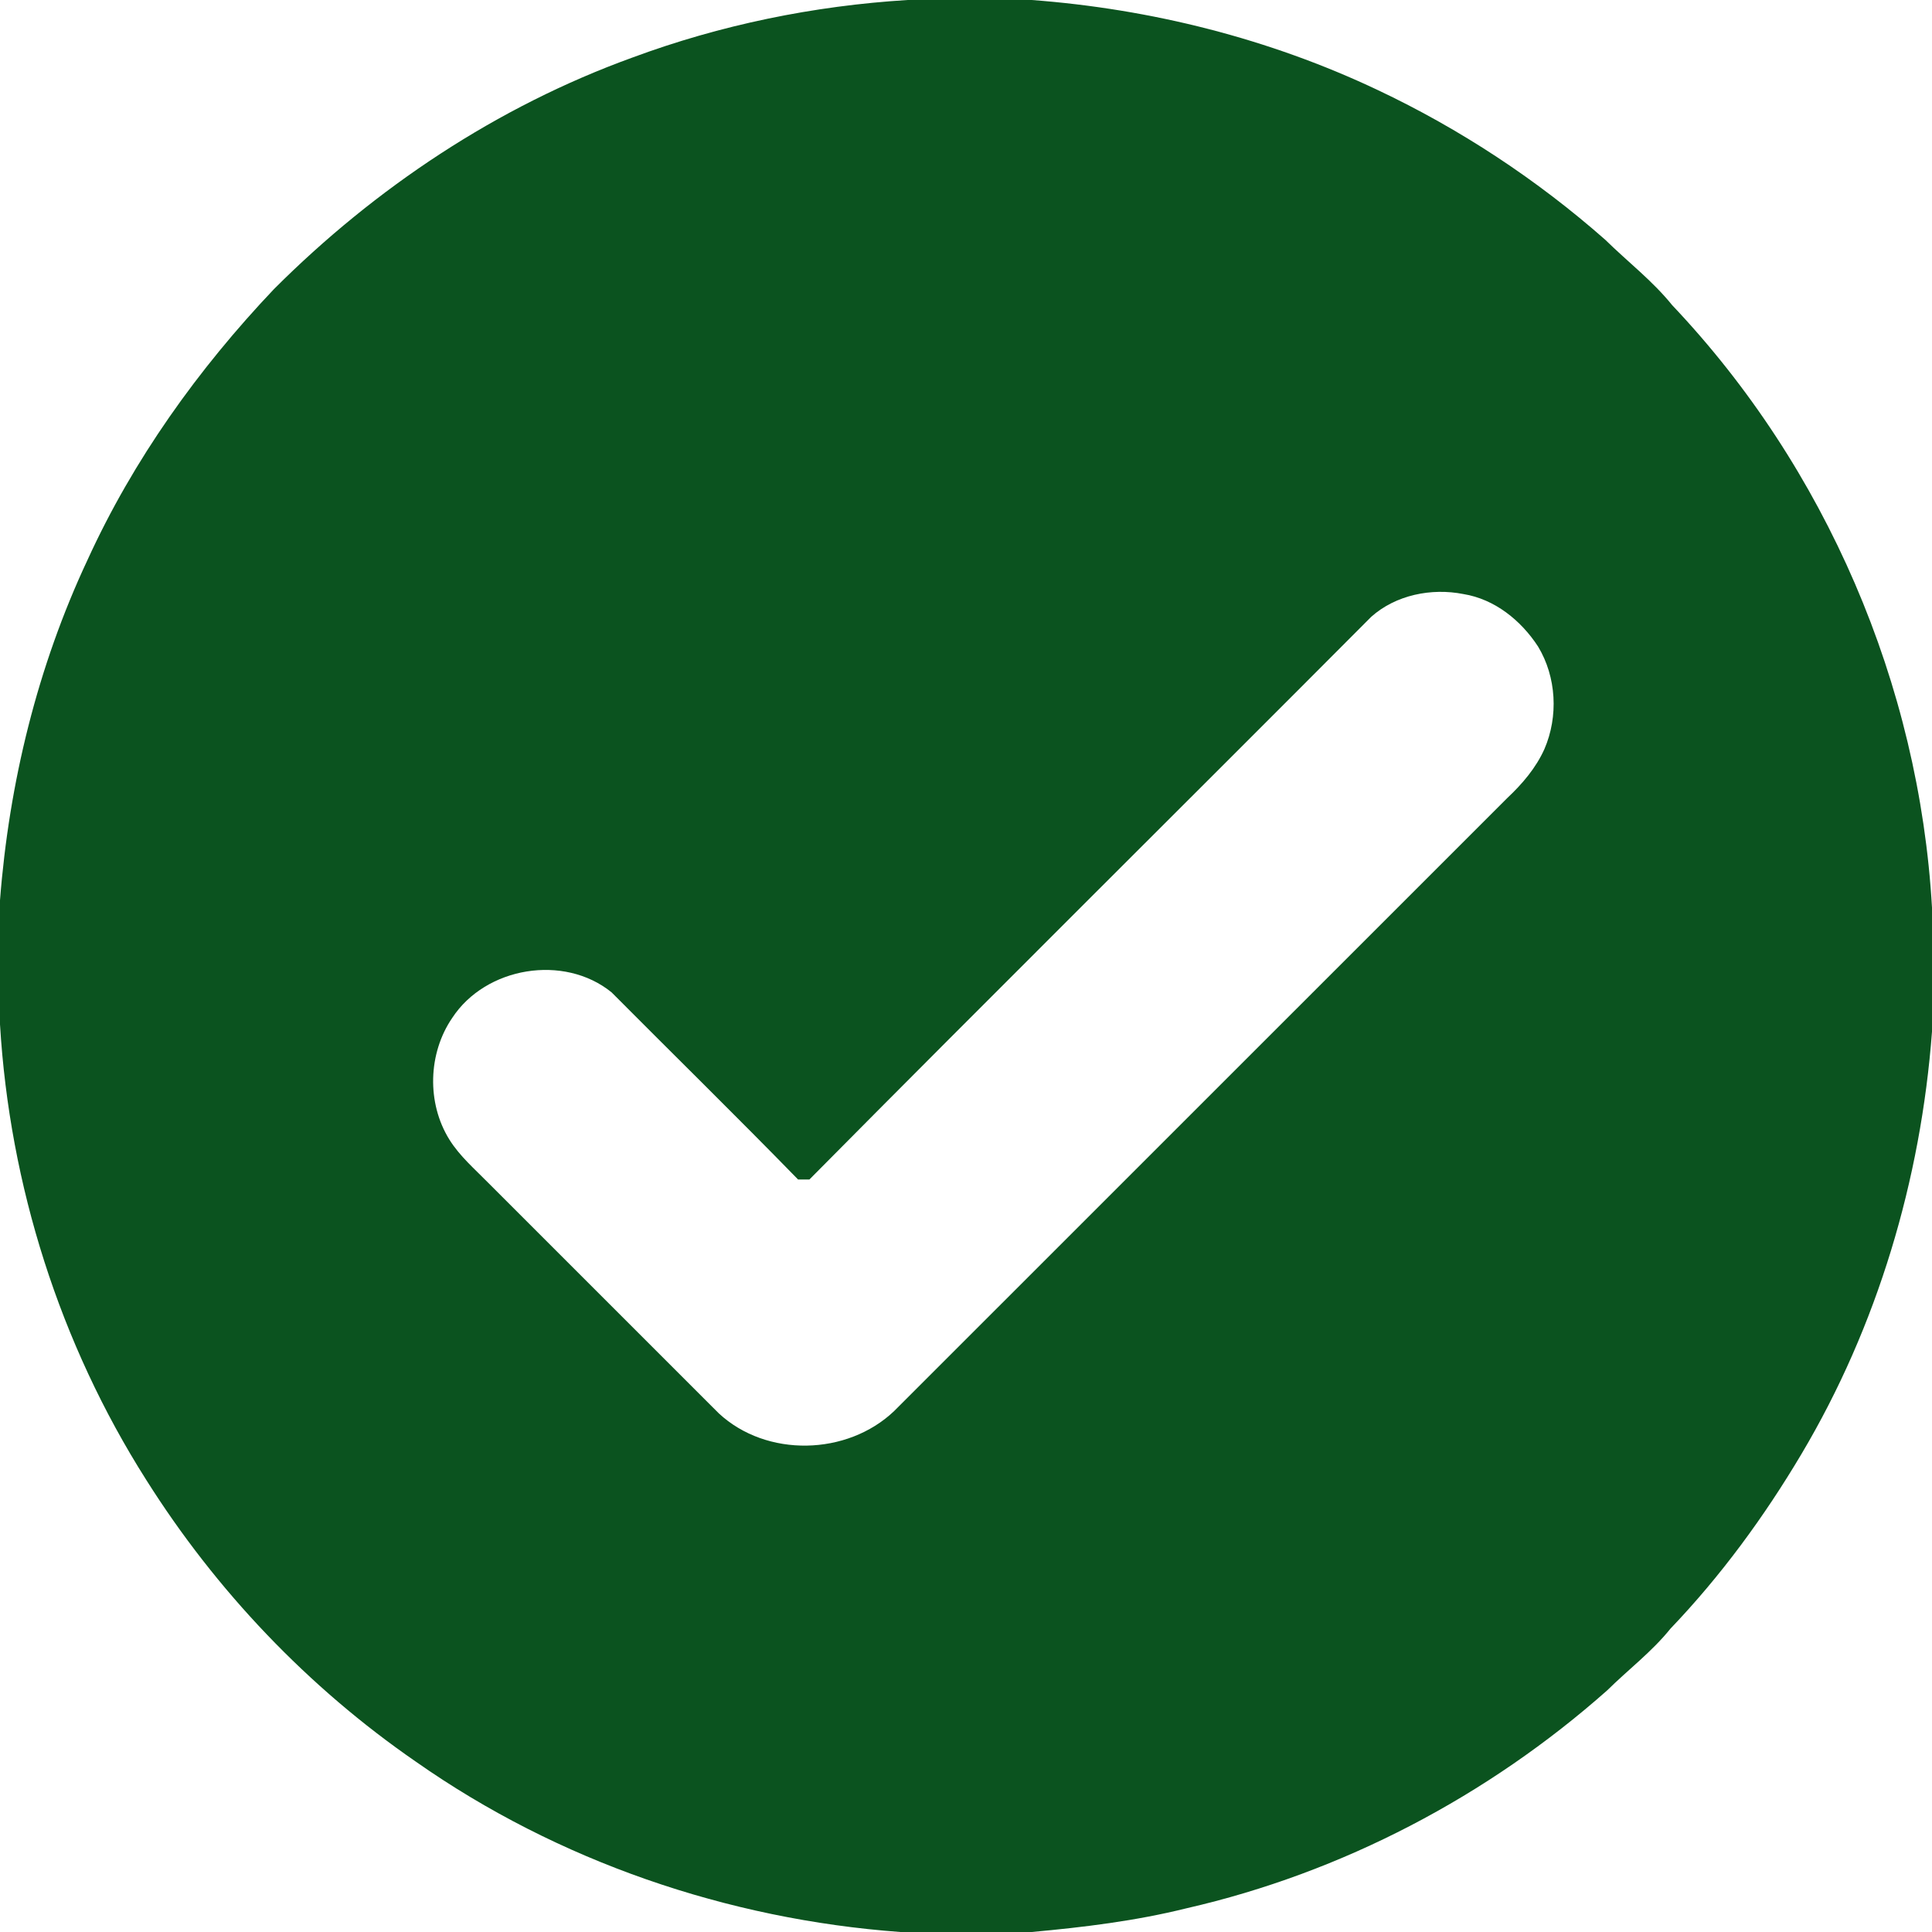 <?xml version="1.0" encoding="UTF-8" ?><!DOCTYPE svg PUBLIC "-//W3C//DTD SVG 1.1//EN" "http://www.w3.org/Graphics/SVG/1.1/DTD/svg11.dtd"><svg width="512pt" height="512pt" viewBox="0 0 512 512" version="1.1" xmlns="http://www.w3.org/2000/svg"><g id="#81ad45ff"><path fill="#0b531f" opacity="1.00" d=" M 240.54 0.00 L 273.42 0.00 C 305.06 2.38 336.36 10.24 365.07 23.84 C 386.92 34.16 407.31 47.59 425.44 63.57 C 431.33 69.36 437.95 74.42 443.16 80.89 C 483.88 123.86 508.62 181.46 512.00 240.54 L 512.00 273.40 C 509.04 312.67 497.55 351.43 477.40 385.34 C 467.54 401.95 456.04 417.65 442.68 431.62 C 437.78 437.73 431.49 442.46 425.95 447.94 C 394.31 475.99 355.72 496.27 314.46 505.71 C 300.99 509.06 287.20 510.74 273.41 512.00 L 238.59 512.00 C 192.82 508.63 147.85 493.27 110.22 466.87 C 81.65 447.17 57.25 421.54 38.75 392.18 C 15.85 356.10 2.54 314.09 0.00 271.47 L 0.00 238.58 C 2.40 207.47 9.93 176.65 23.21 148.35 C 35.34 121.79 52.55 97.75 72.61 76.61 C 99.43 49.78 131.78 28.23 167.52 15.28 C 190.92 6.60 215.64 1.53 240.54 0.00 M 363.39 163.46 C 313.83 213.23 263.93 262.68 214.50 312.58 C 213.49 312.58 212.49 312.59 211.50 312.58 C 195.21 295.87 178.52 279.52 162.06 262.97 C 149.45 252.76 128.72 256.21 119.85 269.75 C 113.42 279.15 113.06 292.28 119.07 301.97 C 121.83 306.41 125.84 309.83 129.46 313.53 C 149.80 333.87 170.14 354.22 190.49 374.55 C 203.15 386.31 224.51 385.79 236.95 373.95 C 291.14 319.80 345.28 265.61 399.47 211.46 C 403.43 207.74 407.05 203.50 409.29 198.50 C 413.02 189.87 412.49 179.43 407.61 171.35 C 403.11 164.43 396.12 158.77 387.81 157.43 C 379.37 155.76 369.90 157.65 363.39 163.46 Z" /></g></svg>